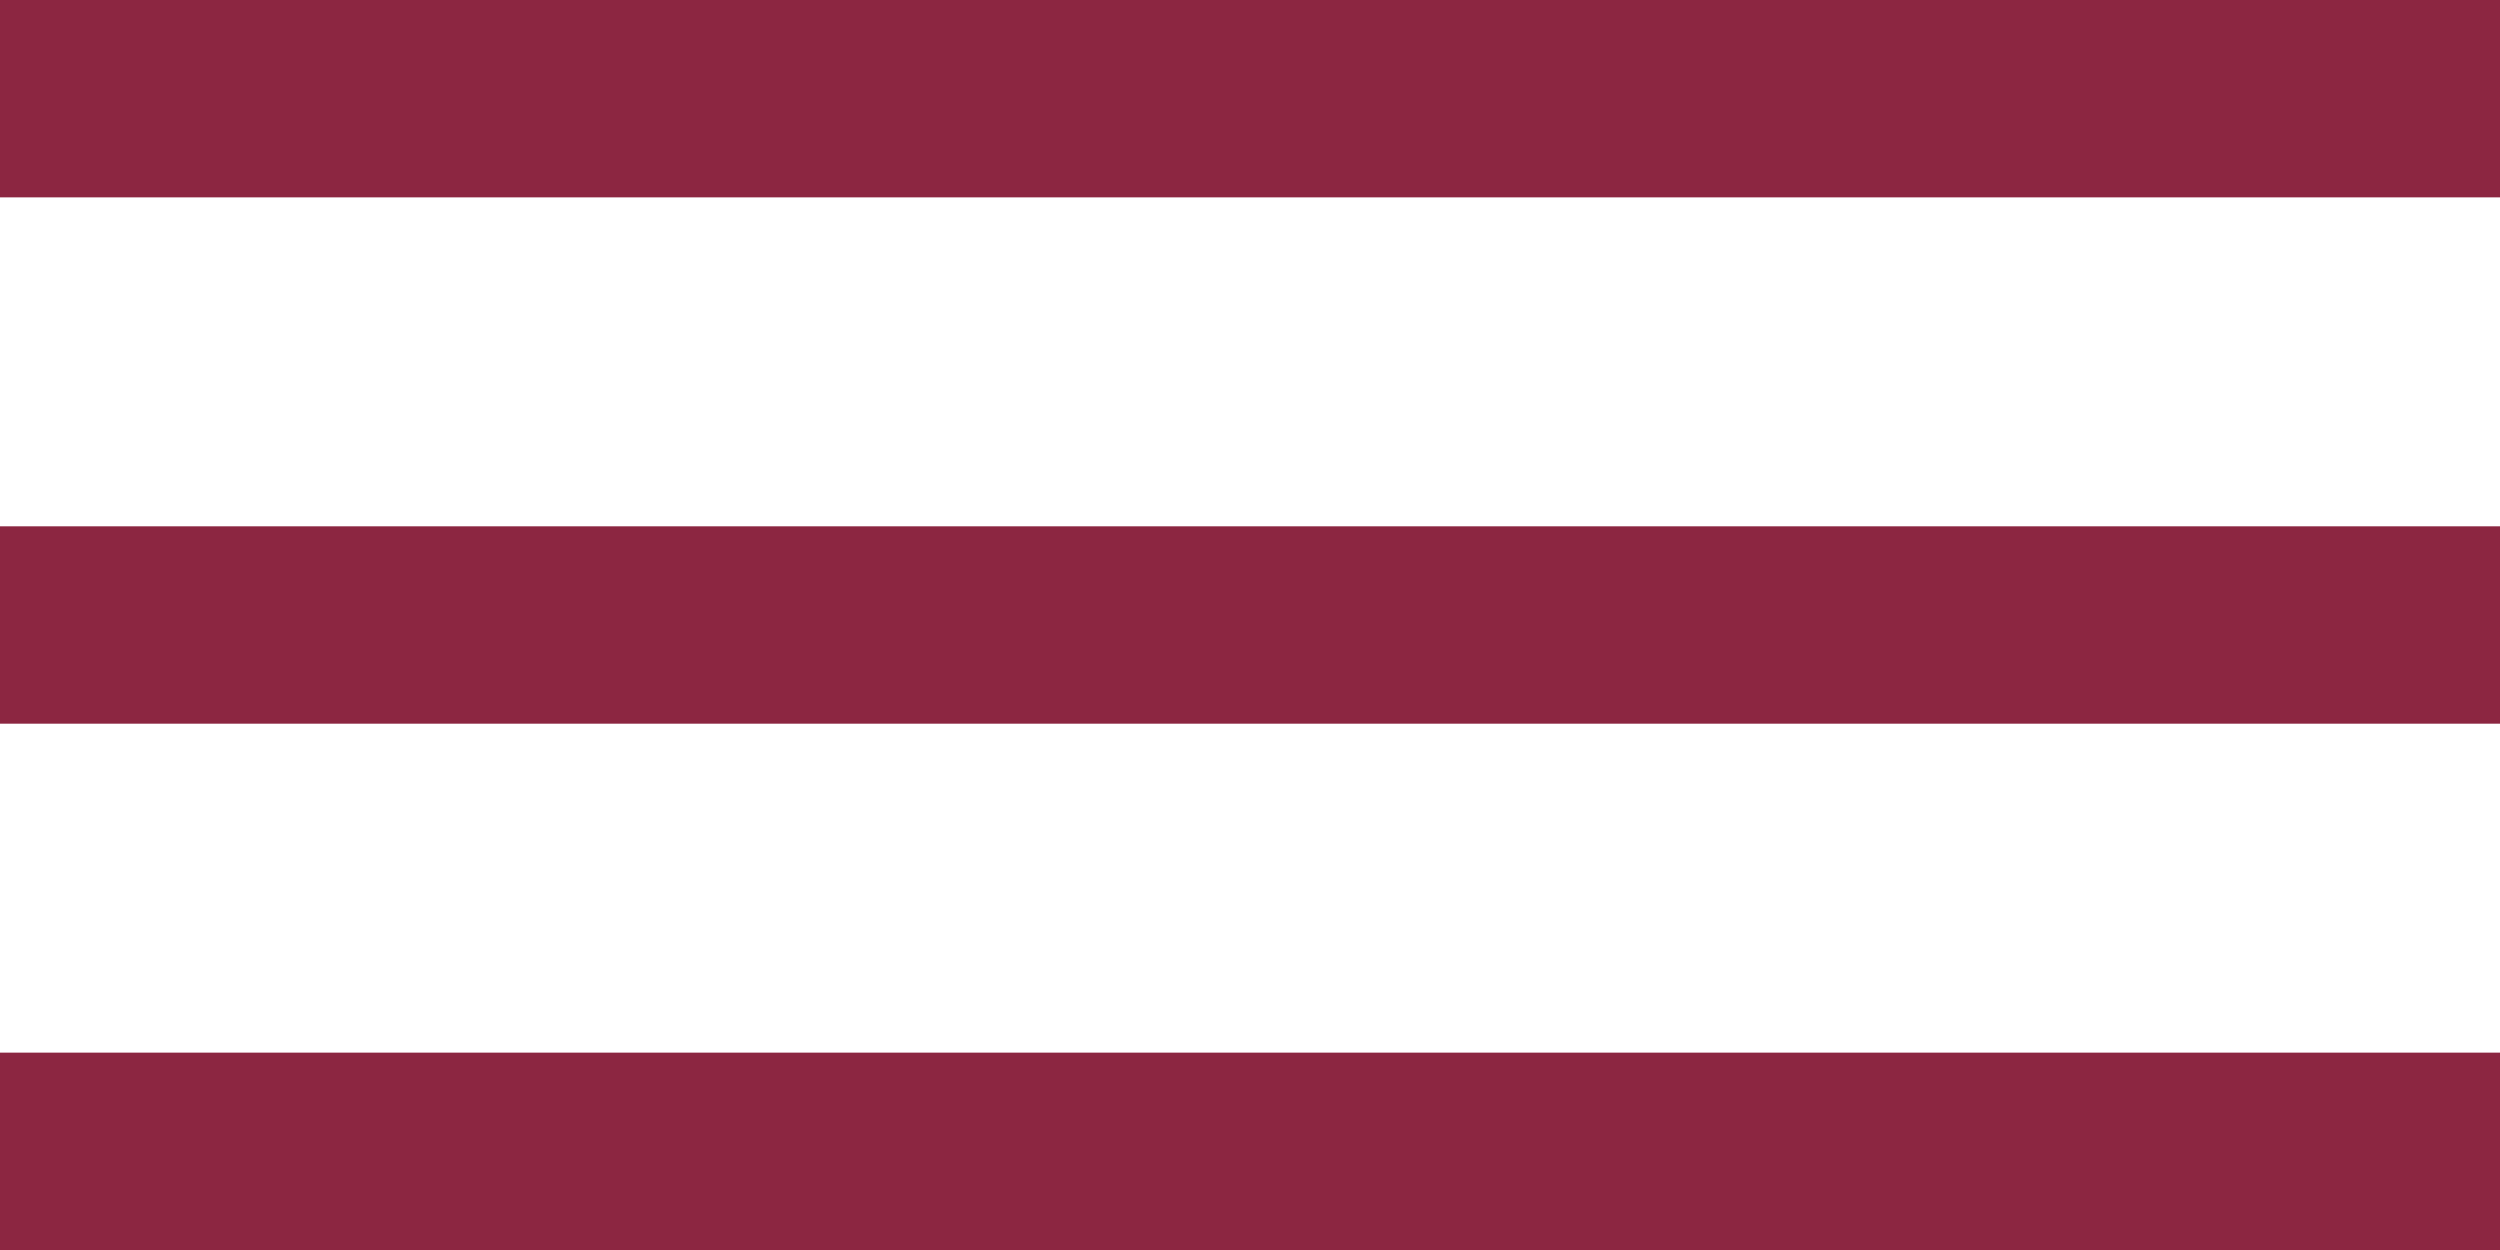 <?xml version="1.0" encoding="UTF-8"?> <svg xmlns="http://www.w3.org/2000/svg" width="38" height="19" viewBox="0 0 38 19" fill="none"><g clip-path="url(#clip0_5571_565)"><path d="M0 1.5H38" stroke="#8C2641" stroke-width="3"></path><path d="M0 9.5H38" stroke="#8C2641" stroke-width="3"></path><path d="M0 17.5H38" stroke="#8C2641" stroke-width="3"></path></g><defs><clipPath id="clip0_5571_565"><rect width="38" height="19" fill="white"></rect></clipPath></defs></svg> 
